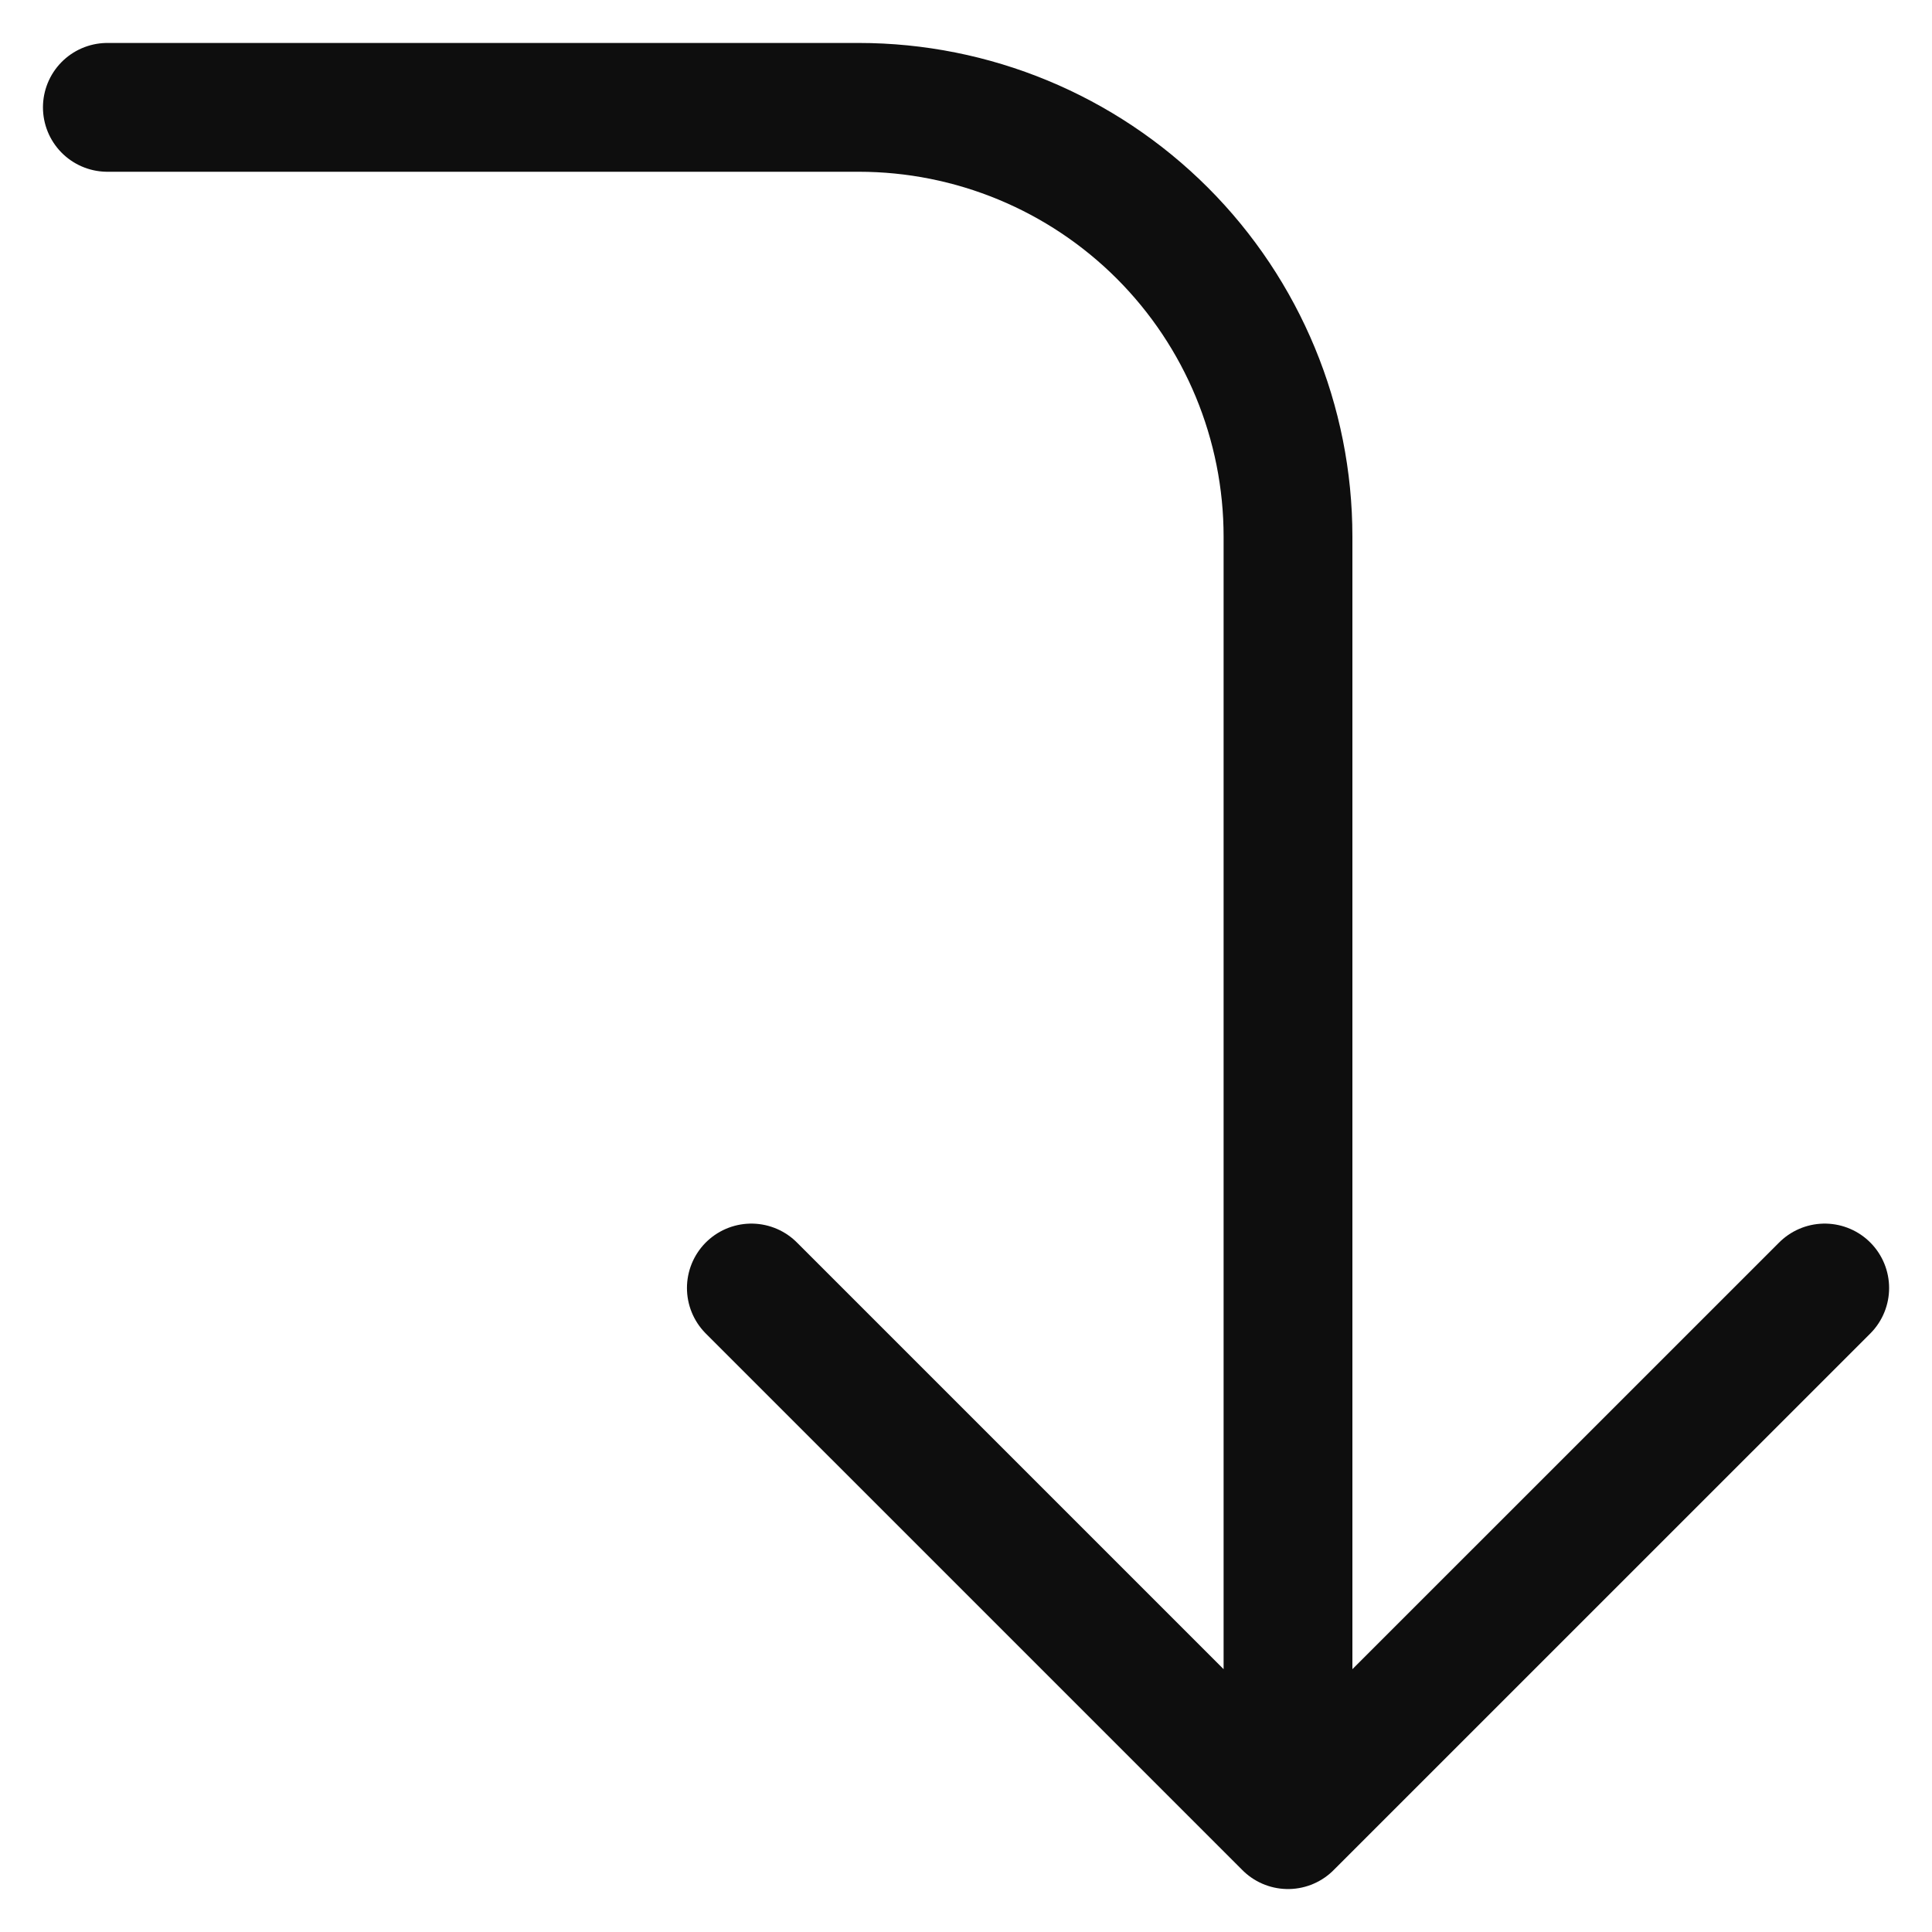 <svg width="30" height="30" viewBox="0 0 30 30" fill="none" xmlns="http://www.w3.org/2000/svg">
<path d="M11.667 20L20 28.333M20 28.333L28.334 20M20 28.333V8.333C20 6.565 19.298 4.869 18.048 3.619C16.797 2.369 15.102 1.667 13.334 1.667H1.667" stroke="#0E0E0E" stroke-width="2" stroke-linecap="round" stroke-linejoin="round"/>
</svg>
